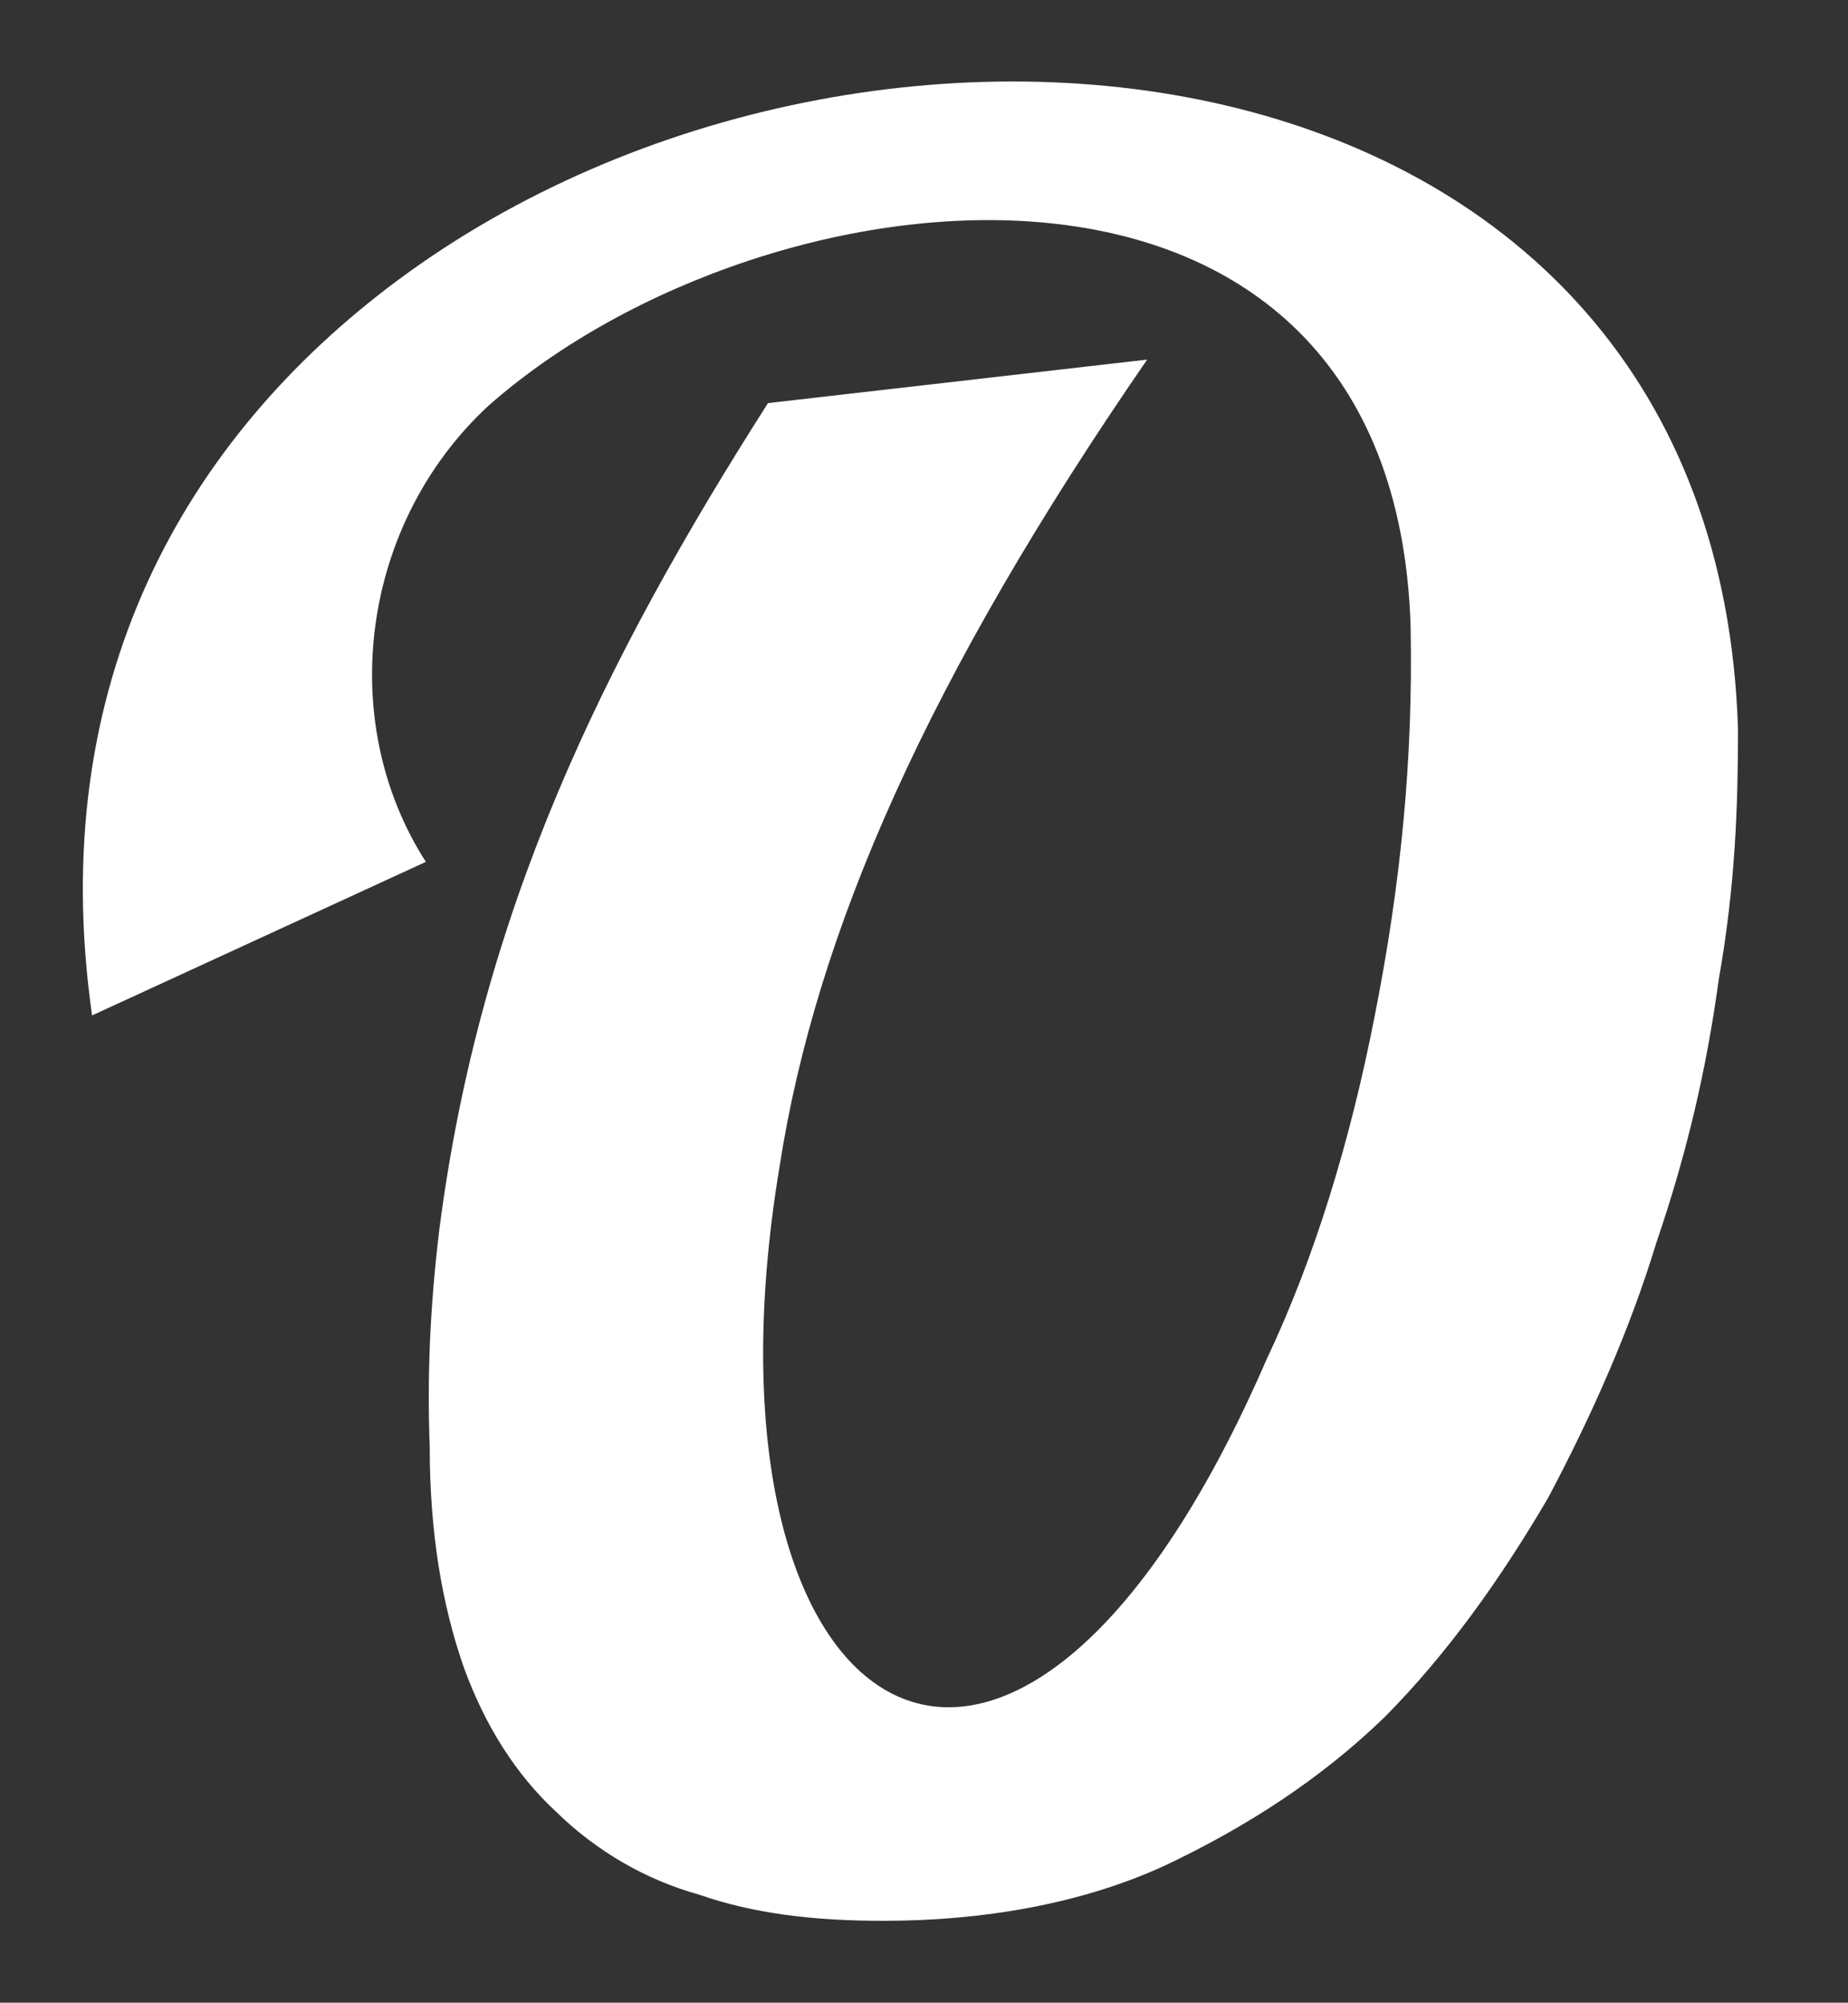 <svg xmlns="http://www.w3.org/2000/svg" xmlns:xlink="http://www.w3.org/1999/xlink" id="Capa_1" x="0px" y="0px" viewBox="0 0 289 313" style="enable-background:new 0 0 289 313;" xml:space="preserve"><rect x="0" y="0" width="289" height="313" fill="#333333" stroke="none"/><style type="text/css">	.st0{fill:#FFFFFF;}</style><g>	<path class="st0" d="M268.8,153c-1.9,13.9-4.9,27-9.8,41.3c-4.1,13.5-10.1,27-16.9,39.8c-7.5,12.8-15.8,24.4-25.5,34.2  c-10.1,9.8-21.8,17.3-34.5,23.3c-13.1,6-28.5,8.6-43.9,8.6c-10.9,0-20.3-1.1-28.9-4.1c-8.3-2.3-16.1-6.8-22.5-13.1  c-6-5.6-10.9-13.1-14.3-22.5c-3.4-9.8-5.3-21-5.3-34.5c-0.4-10.5,0-21.4,1.5-33.8c6.4-49.6,25.5-88.6,51.4-129.2l59.3-6.8  c-34.2,49.6-51.8,89.4-57.5,126.2c-14.6,87.9,36.4,121.7,76.2,30c7.5-15.8,13.1-34.2,16.9-53.7c4.1-20.7,6-40.2,5.6-60.8  c-2.6-83.4-100.3-73.2-144.2-34.5c-19.9,18.4-24,49.2-9.8,71.3l-52.2,24C7,106.9,28.8,68.6,62.2,43.8C136.6-11.4,268.4,4,271.8,114  C271.8,125.6,271.4,138.4,268.8,153z"></path></g></svg>